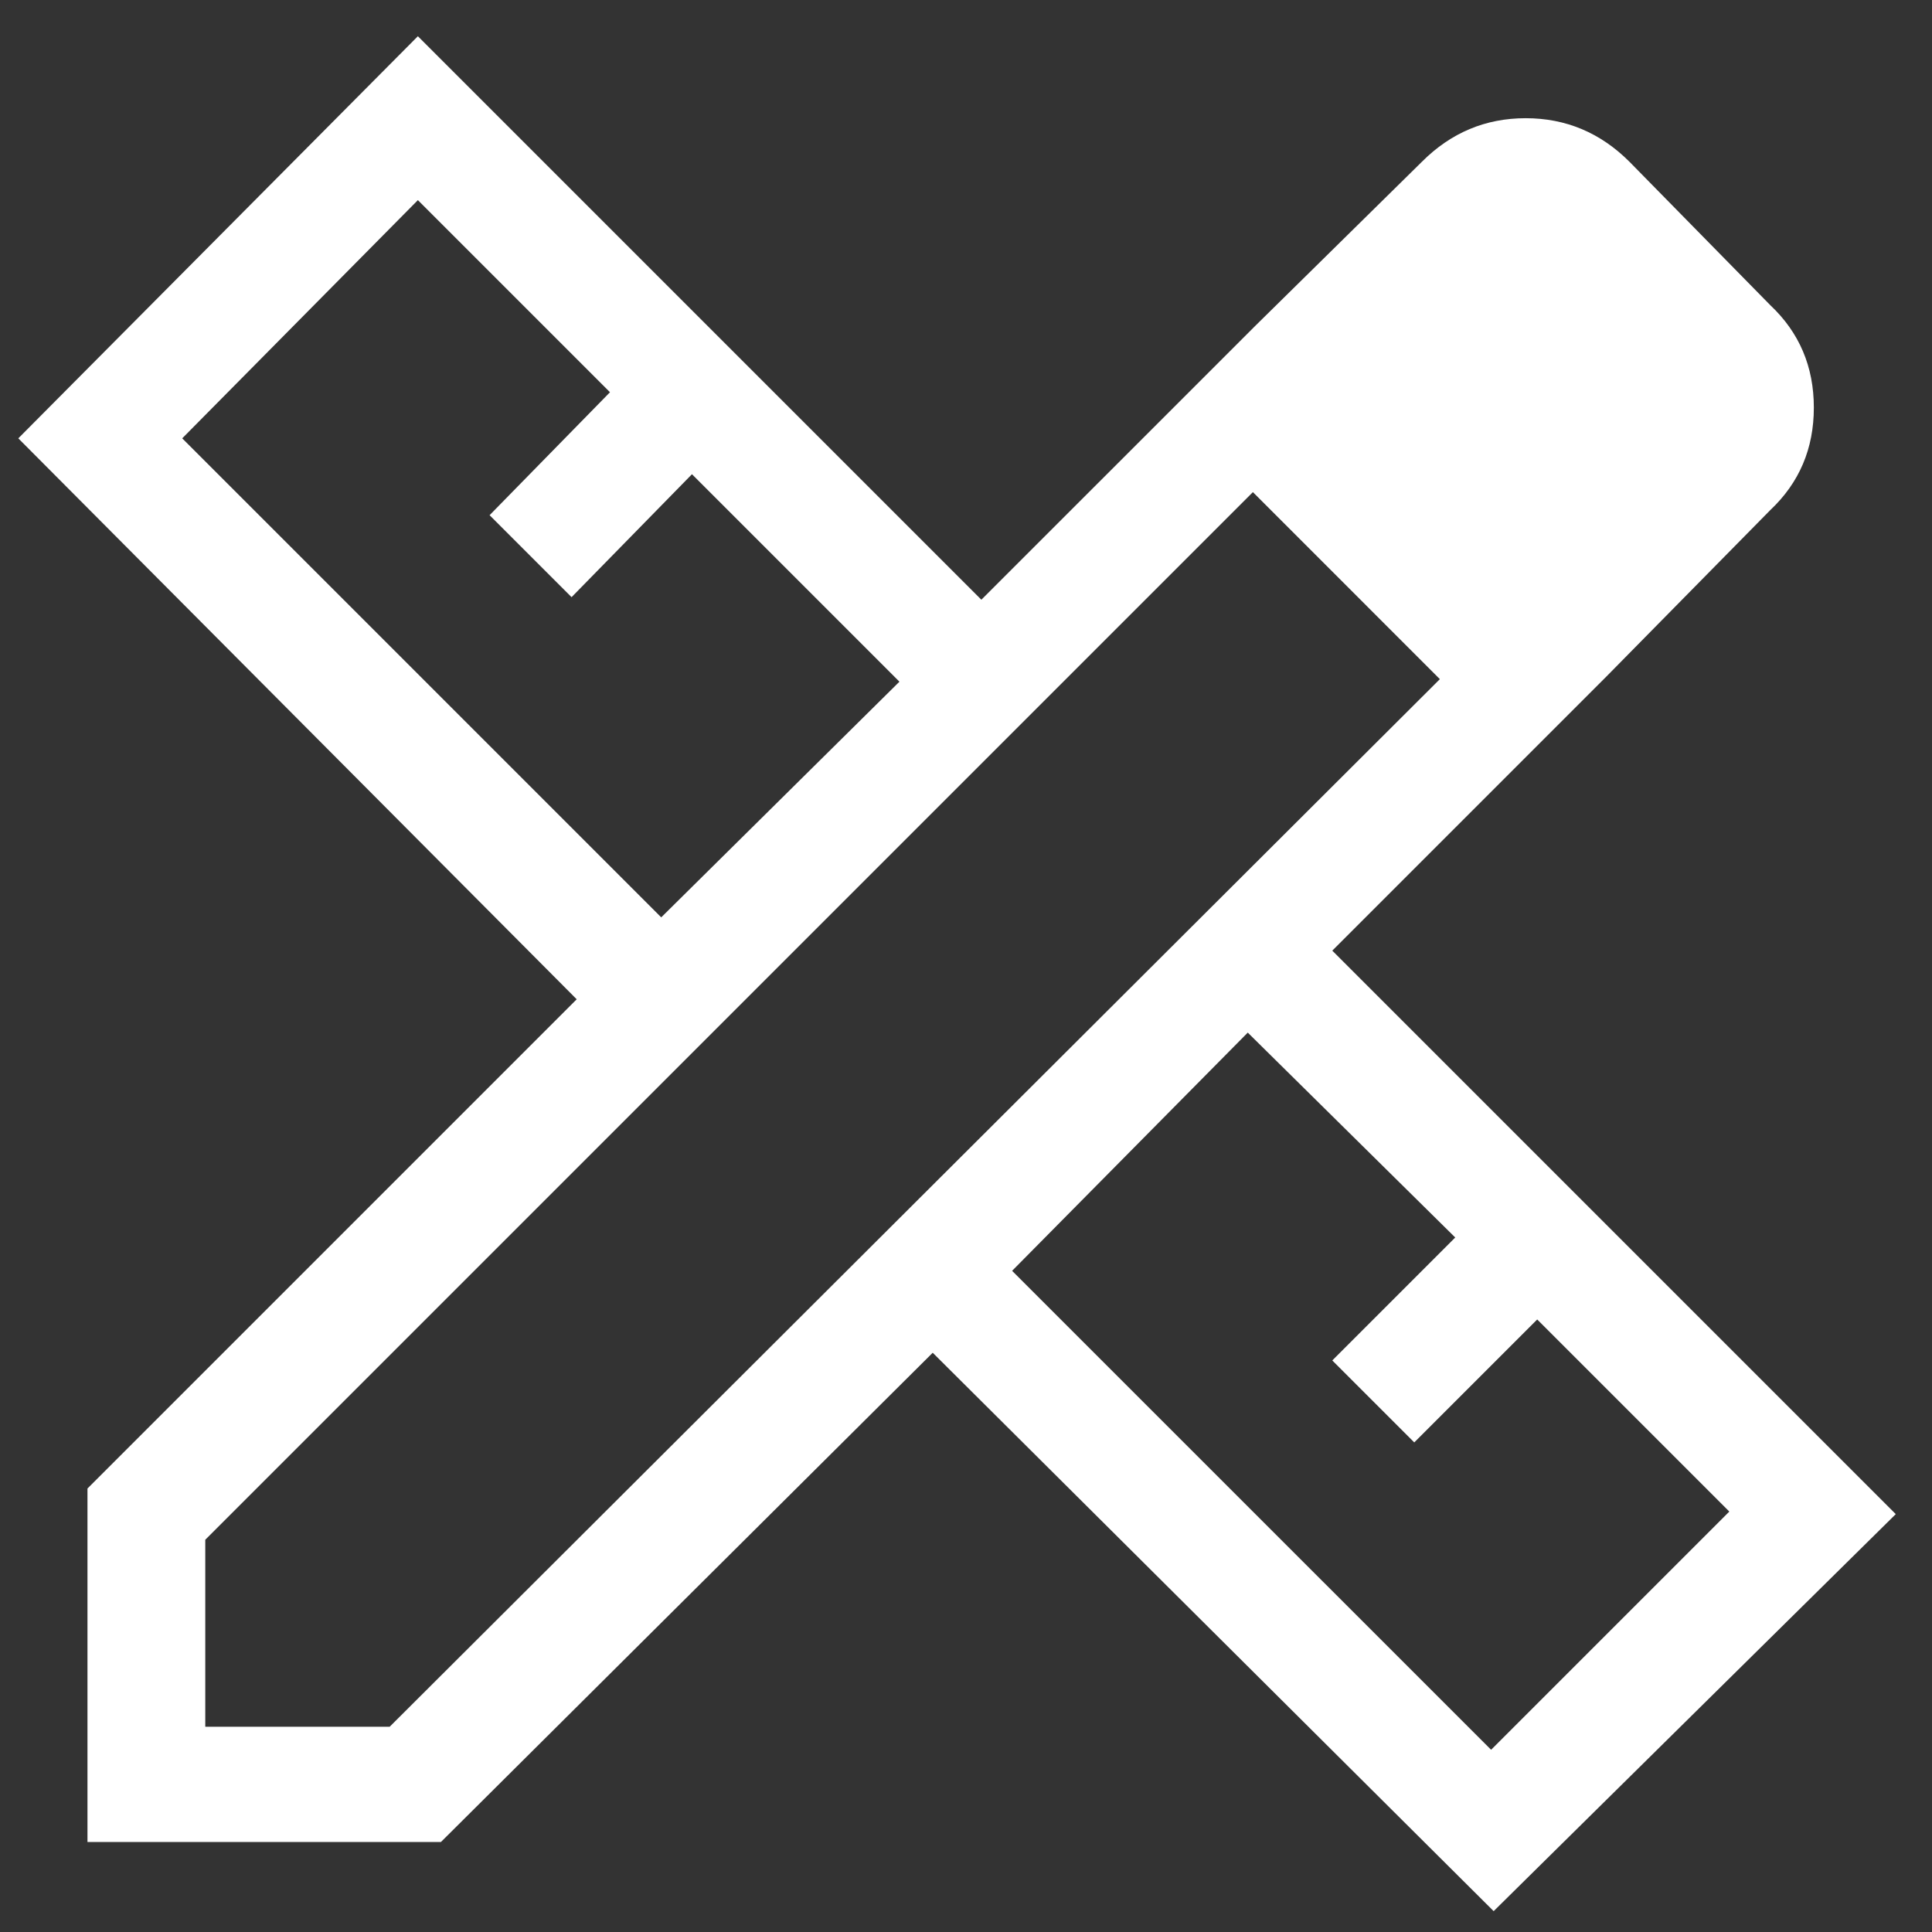 <svg width="44" height="44" viewBox="0 0 44 44" fill="none" xmlns="http://www.w3.org/2000/svg">
<rect x="0" y="0" width="44" height="44" fill="#333333" stroke="none"/>
<path d="M36.584 15.408L28.592 7.417L32.384 3.683C33.045 3.022 33.832 2.692 34.746 2.692C35.66 2.692 36.447 3.022 37.109 3.683L40.317 6.95C40.978 7.572 41.309 8.35 41.309 9.283C41.309 10.217 40.978 10.994 40.317 11.617L36.584 15.408ZM1.992 41.95V33.9L13.134 22.758L0.417 9.983L9.517 0.825L22.35 13.658L28.592 7.417L36.584 15.408L30.342 21.65L43.175 34.483L34.017 43.525L21.242 30.808L10.042 41.95H1.992ZM15.059 20.892L20.484 15.525L15.759 10.8L13.017 13.6L11.15 11.733L13.892 8.933L9.517 4.558L4.15 9.983L15.059 20.892ZM33.959 39.85L39.384 34.425L35.009 30.05L32.209 32.85L30.342 30.983L33.142 28.183L28.417 23.517L23.05 28.942L33.959 39.85ZM4.675 39.325H8.875L32.792 15.467L28.534 11.208L4.675 35.067V39.325Z" fill="white"/>
</svg>
